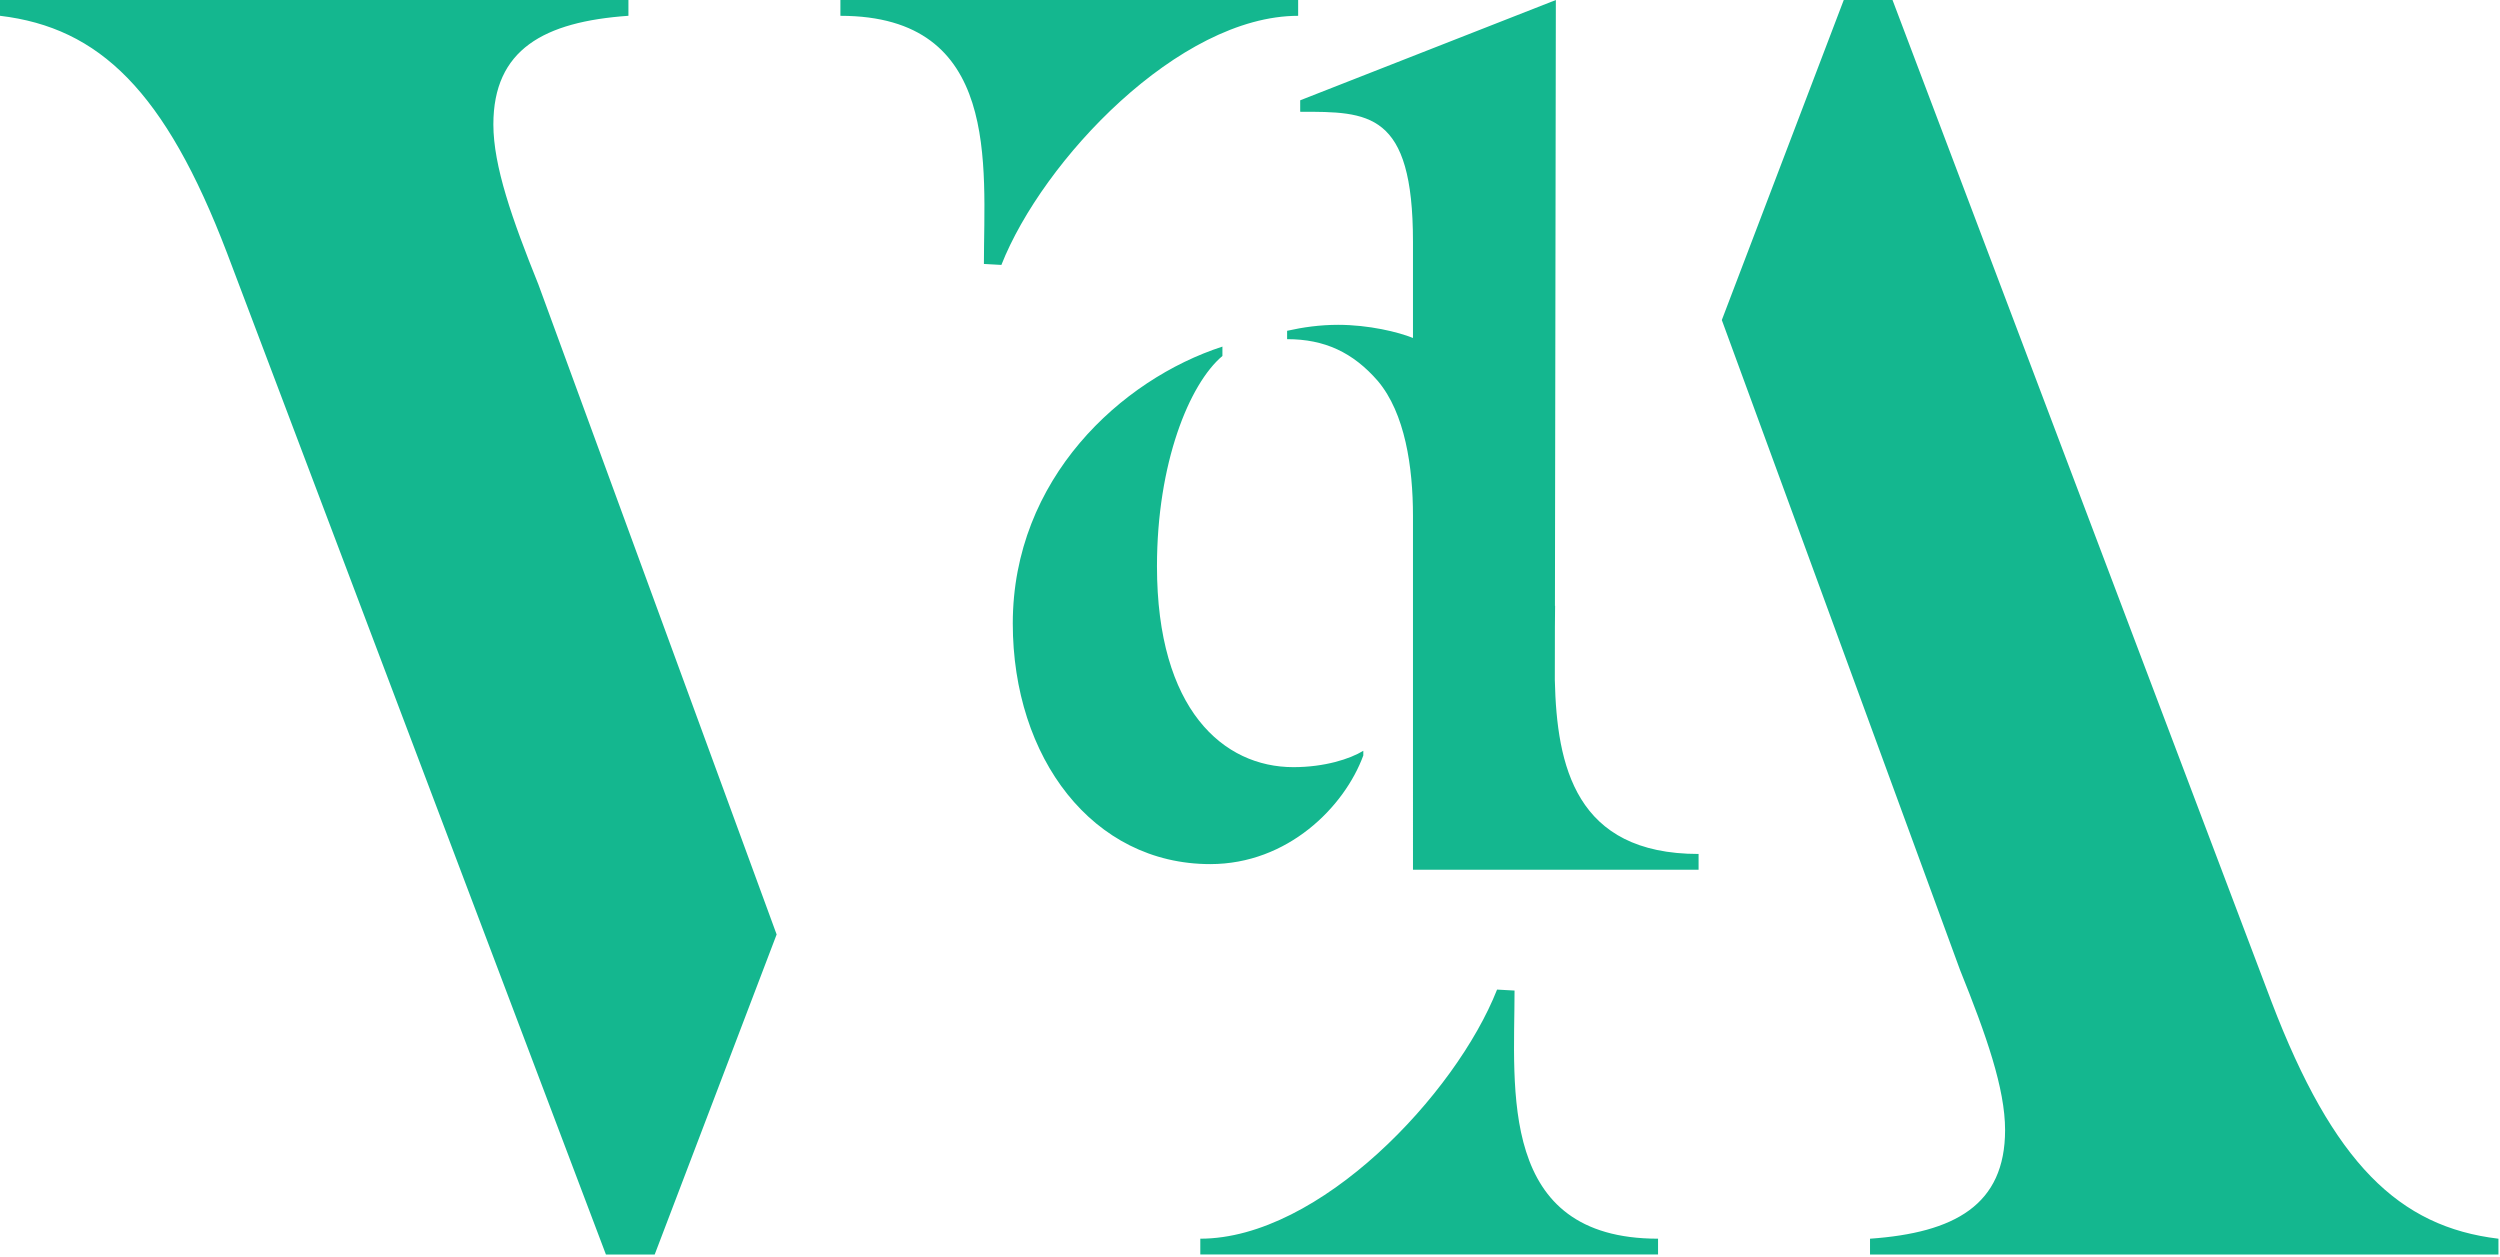 <svg width="100%" height="100%" viewBox="0 0 374 188" version="1.1" xmlns="http://www.w3.org/2000/svg" xml:space="preserve" style="fill-rule:evenodd;clip-rule:evenodd;stroke-linejoin:round;stroke-miterlimit:2;"><path d="M97.942,187.673l-7.296,0l-56.689,-149.843c-9.259,-24.233 -19.082,-33.693 -33.957,-35.468l-0,-2.362l94.013,0l0,2.362c-12.629,0.89 -20.206,5.027 -20.206,16.256c-0,6.208 2.807,14.186 6.737,23.942l35.64,97.235l-18.242,47.878Zm275.827,0l-94.014,0l0,-2.362c12.629,-0.89 20.207,-5.027 20.207,-16.256c-0,-6.208 -2.807,-14.185 -6.737,-23.942l-35.64,-97.234l18.242,-47.879l7.295,0l56.689,149.843c9.26,24.233 19.083,33.694 33.958,35.468l0,2.362Zm-125.725,-0.003l-68.479,-0l0,-2.362c17.81,-0 38.223,-21.603 44.397,-37.266l2.614,0.145c-0,14.728 -2.555,37.121 21.468,37.121l-0,2.362Zm6.065,-57.555l-42.727,0l0,-0.055l-0.001,-52.883c0,-7.323 -1.189,-15.363 -5.26,-20.188c-3.73,-4.287 -7.972,-6.251 -13.569,-6.251l0,-1.251c2.374,-0.535 4.919,-0.893 7.632,-0.893c4.581,-0 8.993,1.072 11.197,1.966l0,-14.4c0,-19.514 -6.645,-19.44 -16.871,-19.44l-0,-1.715l38.245,-15.002l-0.136,90.628l0.023,0.001c0,1.028 -0.013,2.1 -0.028,3.191l-0.012,7.908c0.292,12.805 3.051,26.022 21.507,26.022l0,2.362Zm-50.158,-17.098c-2.823,7.69 -11.287,16.253 -22.9,16.253c-17.592,0 -29.539,-15.902 -29.539,-36c0,-21.671 16.262,-36.524 31.362,-41.419l-0,1.4c-4.979,4.194 -9.791,16.077 -9.791,31.456c-0,21.495 9.957,30.058 20.411,30.058c4.649,0 8.464,-1.221 10.457,-2.446l-0,0.698Zm-9.748,-113.014l0,2.363c-17.809,-0 -38.222,21.603 -44.396,37.266l-2.614,-0.145c-0,-14.728 2.555,-37.121 -21.468,-37.121l-0,-2.363l68.478,0Z" style="fill:#14b78f;"/></svg>